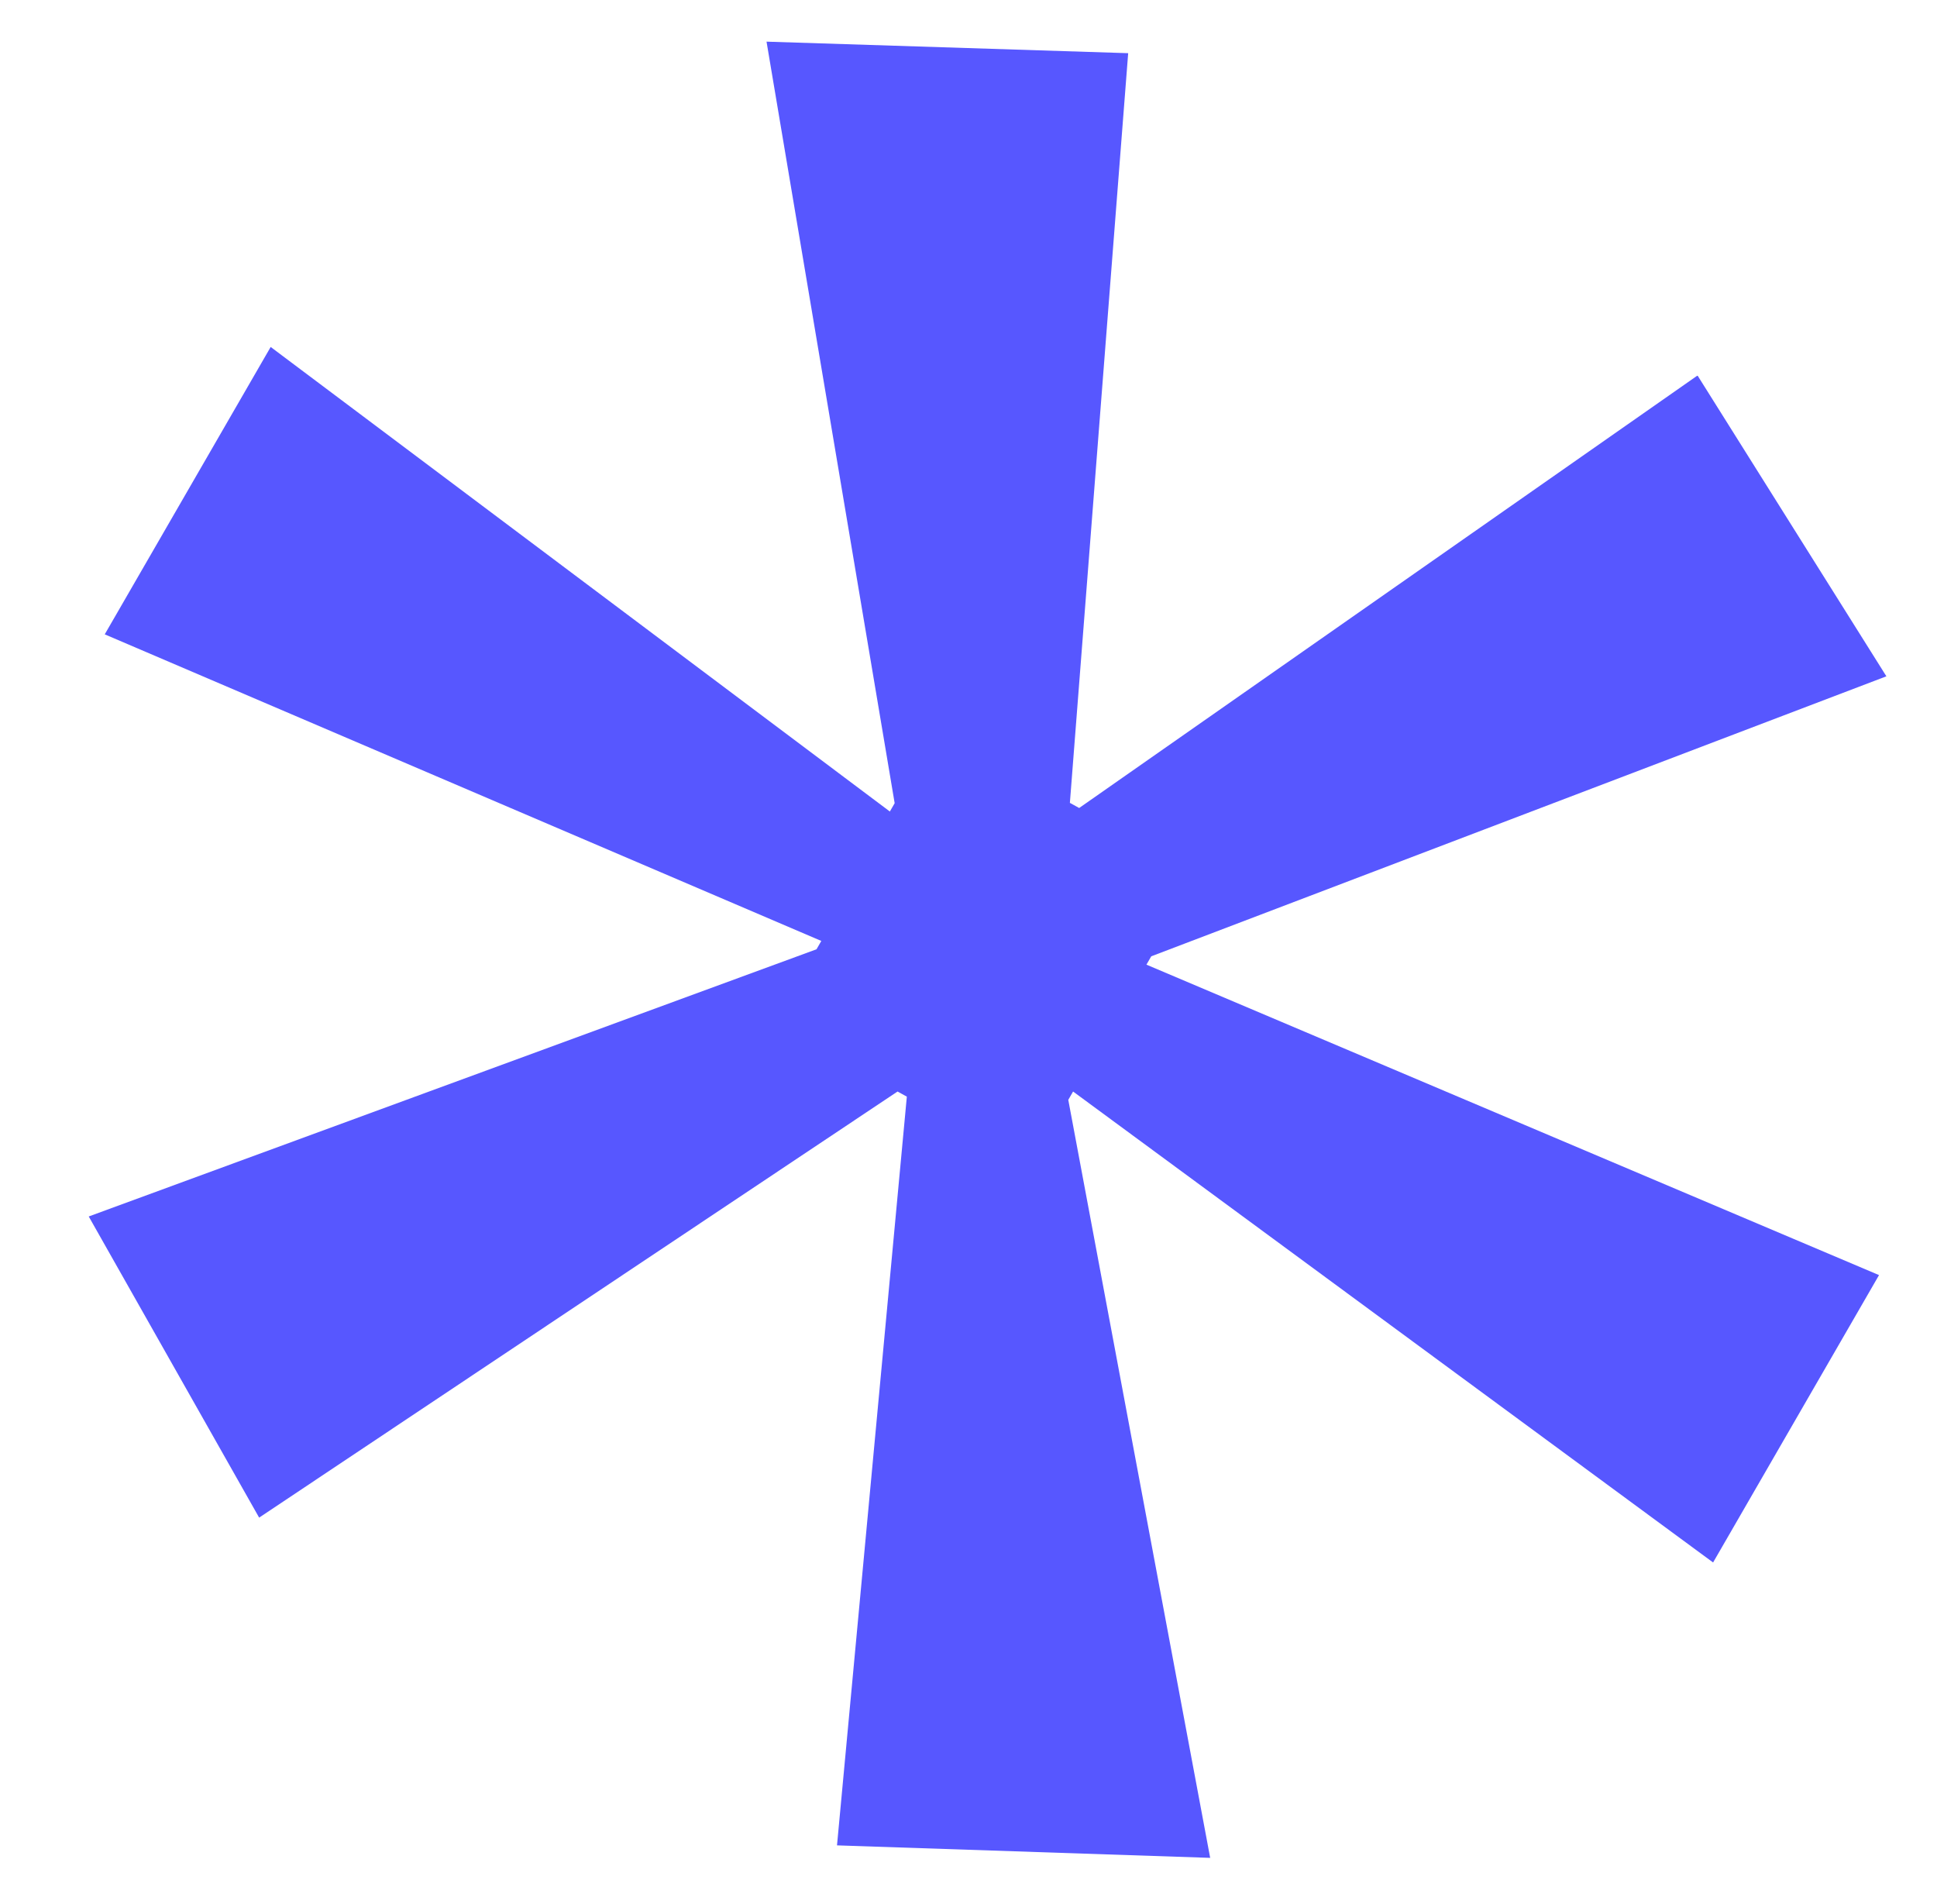 <?xml version="1.0" encoding="UTF-8"?>
<svg xmlns="http://www.w3.org/2000/svg" id="Ebene_1" version="1.1" viewBox="0 0 604.7 594.2">
  <defs>
    <style>
      .st0 {
        fill: #5757ff;
      }
    </style>
  </defs>
  <path id="Pfad_14639" class="st0" d="M529.8,117.3l-192.9,134.9-2.9-1.6,18.2-234-112.9-3.6,40,237.7-1.5,2.6L84.5,108.3l-51.8,89.7,223.7,95.7-1.5,2.6L27.7,379.7l53.2,94,199.3-133,2.9,1.6-21.8,233.7,116.5,3.9-44.3-236.6,1.5-2.6,199.8,147,51.8-89.7-228.7-96.9,1.5-2.6,229.5-87.4-58.9-93.8Z"></path>
</svg>
